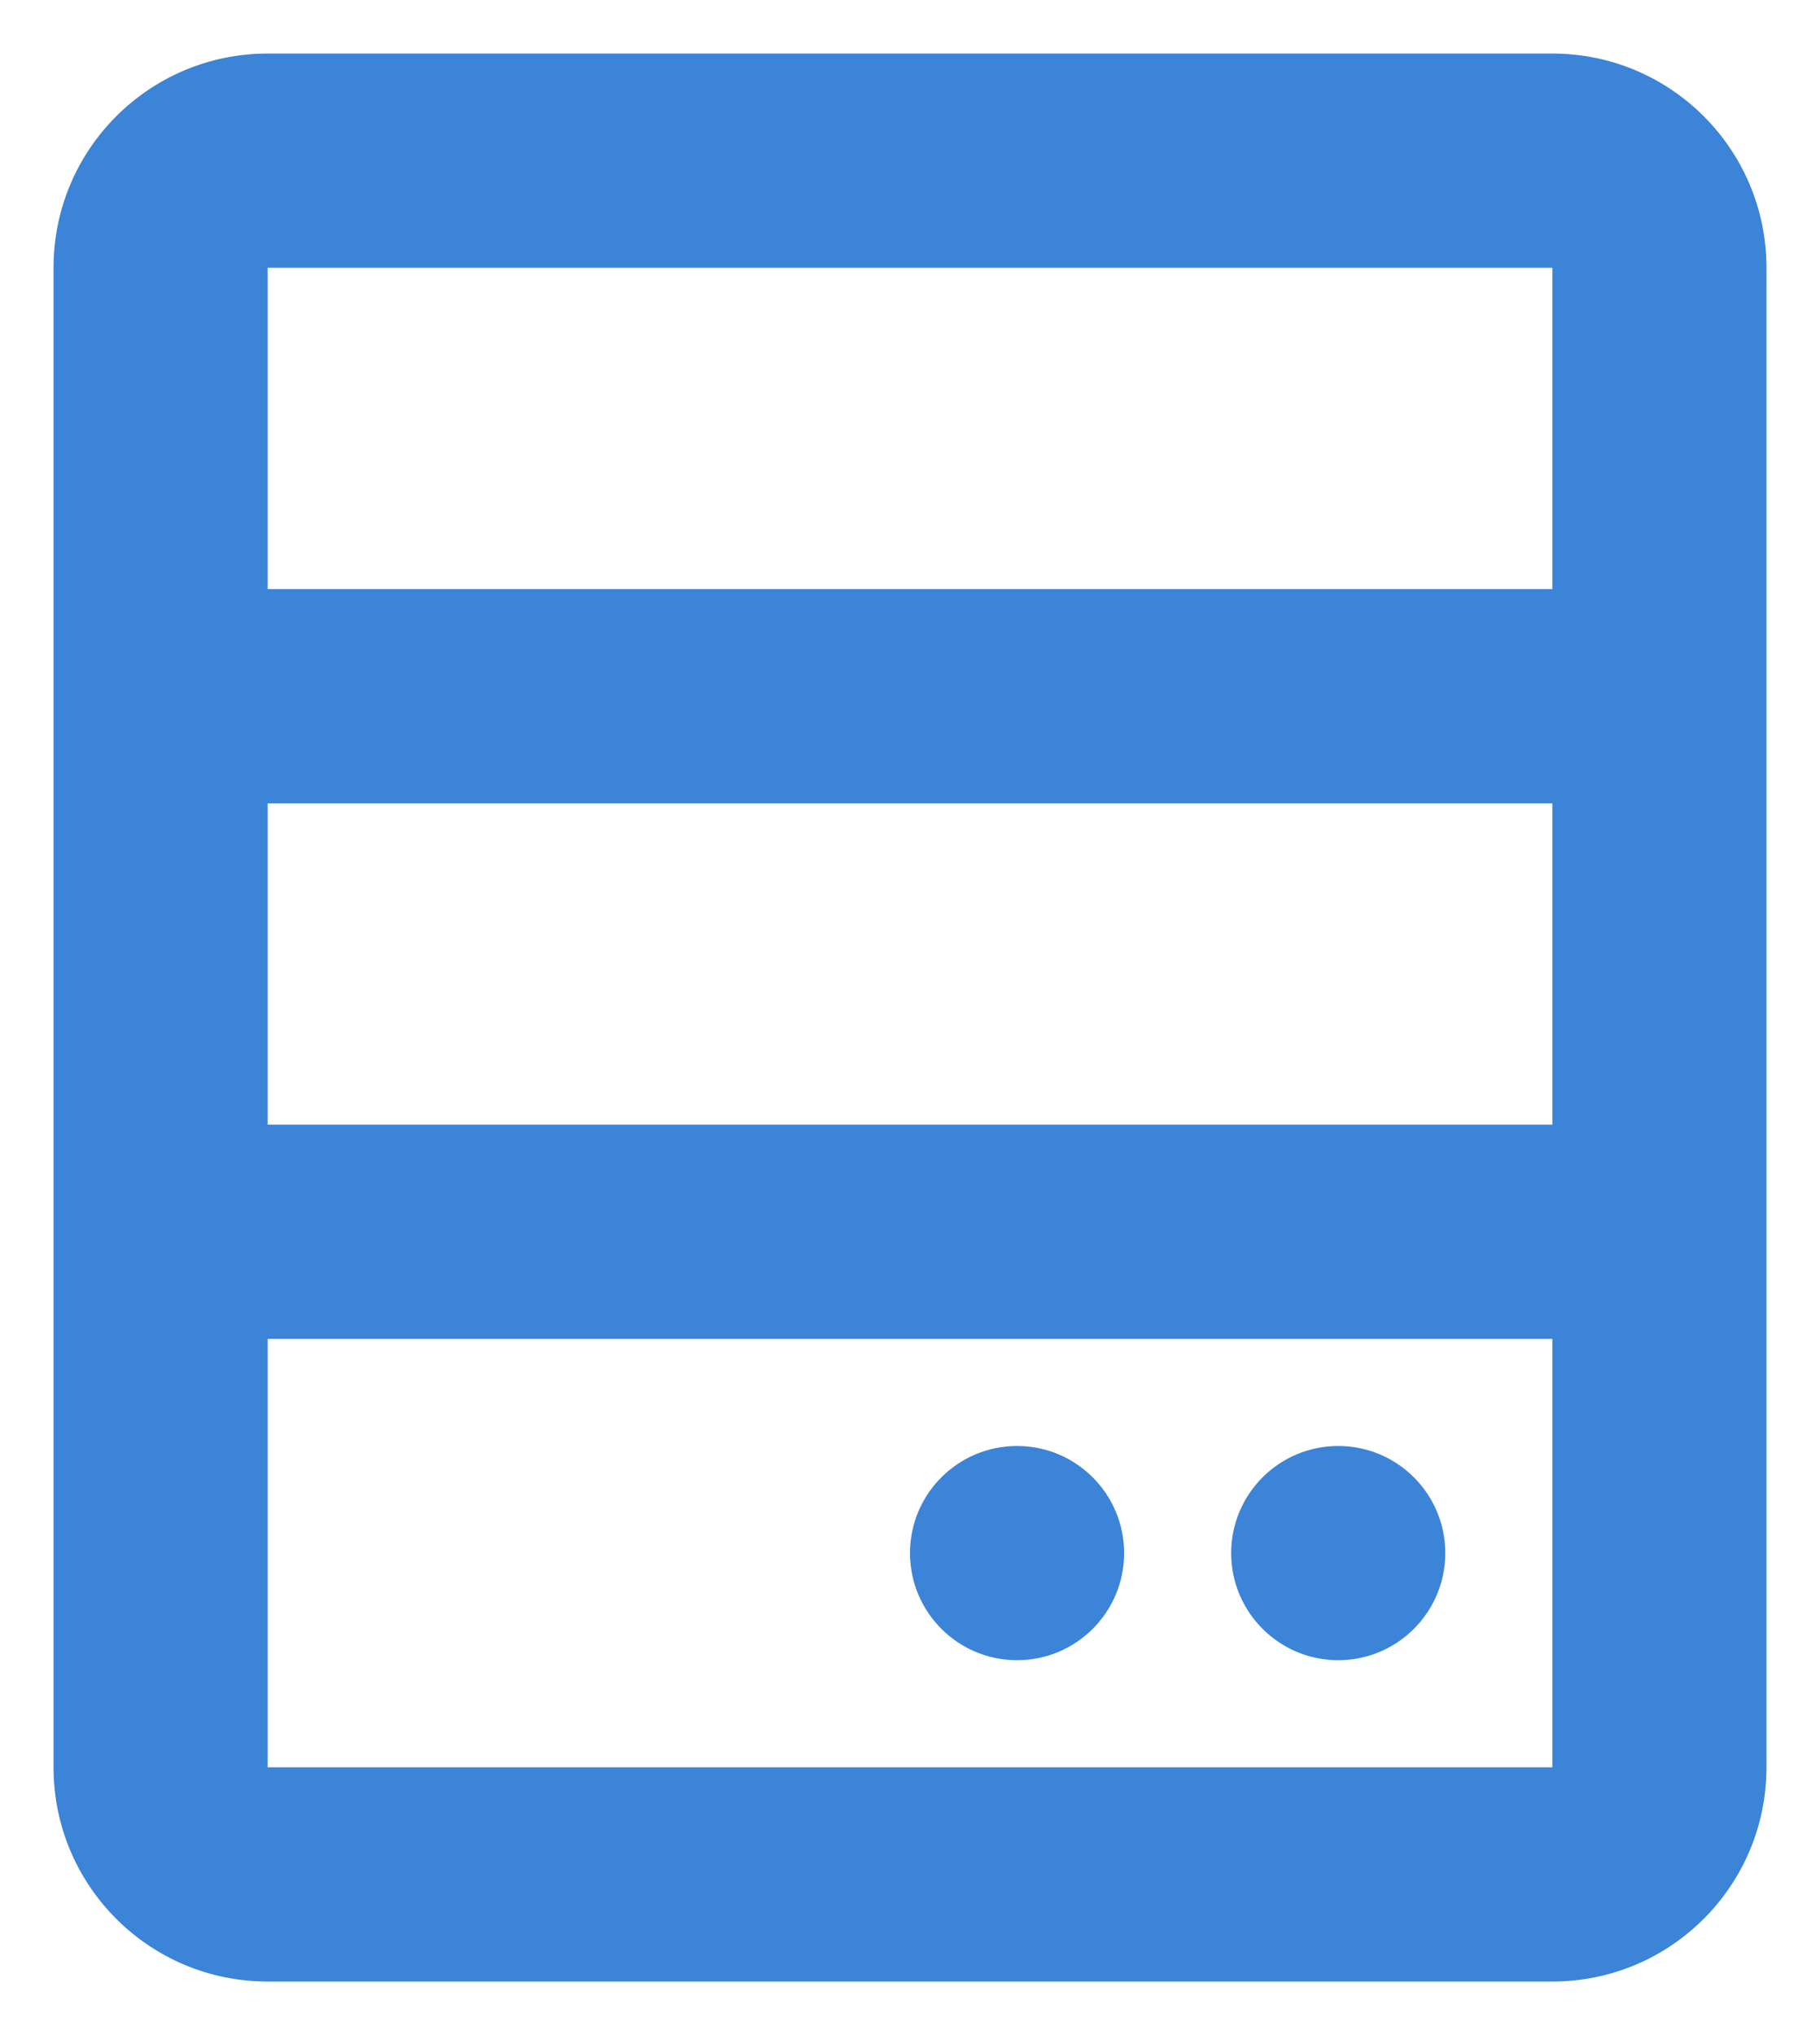 <svg width="17" height="19" viewBox="0 0 17 19" fill="none" xmlns="http://www.w3.org/2000/svg">
<path d="M14.5 0.5C15.605 0.5 16.5 1.395 16.5 2.5V16.5C16.5 17.605 15.605 18.5 14.5 18.5H2.5C1.395 18.5 0.5 17.605 0.5 16.5V2.5C0.5 1.395 1.395 0.5 2.5 0.5H14.5ZM14.5 12.5H2.5V16.5H14.5V12.5ZM9.5 13.5C10.052 13.5 10.5 13.948 10.5 14.5C10.5 15.052 10.052 15.5 9.5 15.5C8.948 15.5 8.5 15.052 8.5 14.5C8.5 13.948 8.948 13.5 9.5 13.5ZM12.5 13.5C13.052 13.5 13.5 13.948 13.5 14.5C13.5 15.052 13.052 15.5 12.5 15.5C11.948 15.5 11.5 15.052 11.5 14.5C11.5 13.948 11.948 13.5 12.5 13.5ZM14.5 7.5H2.5V10.5H14.5V7.5ZM14.5 2.5H2.5V5.5H14.5V2.5Z" fill="#3B84D8"/>
</svg>
